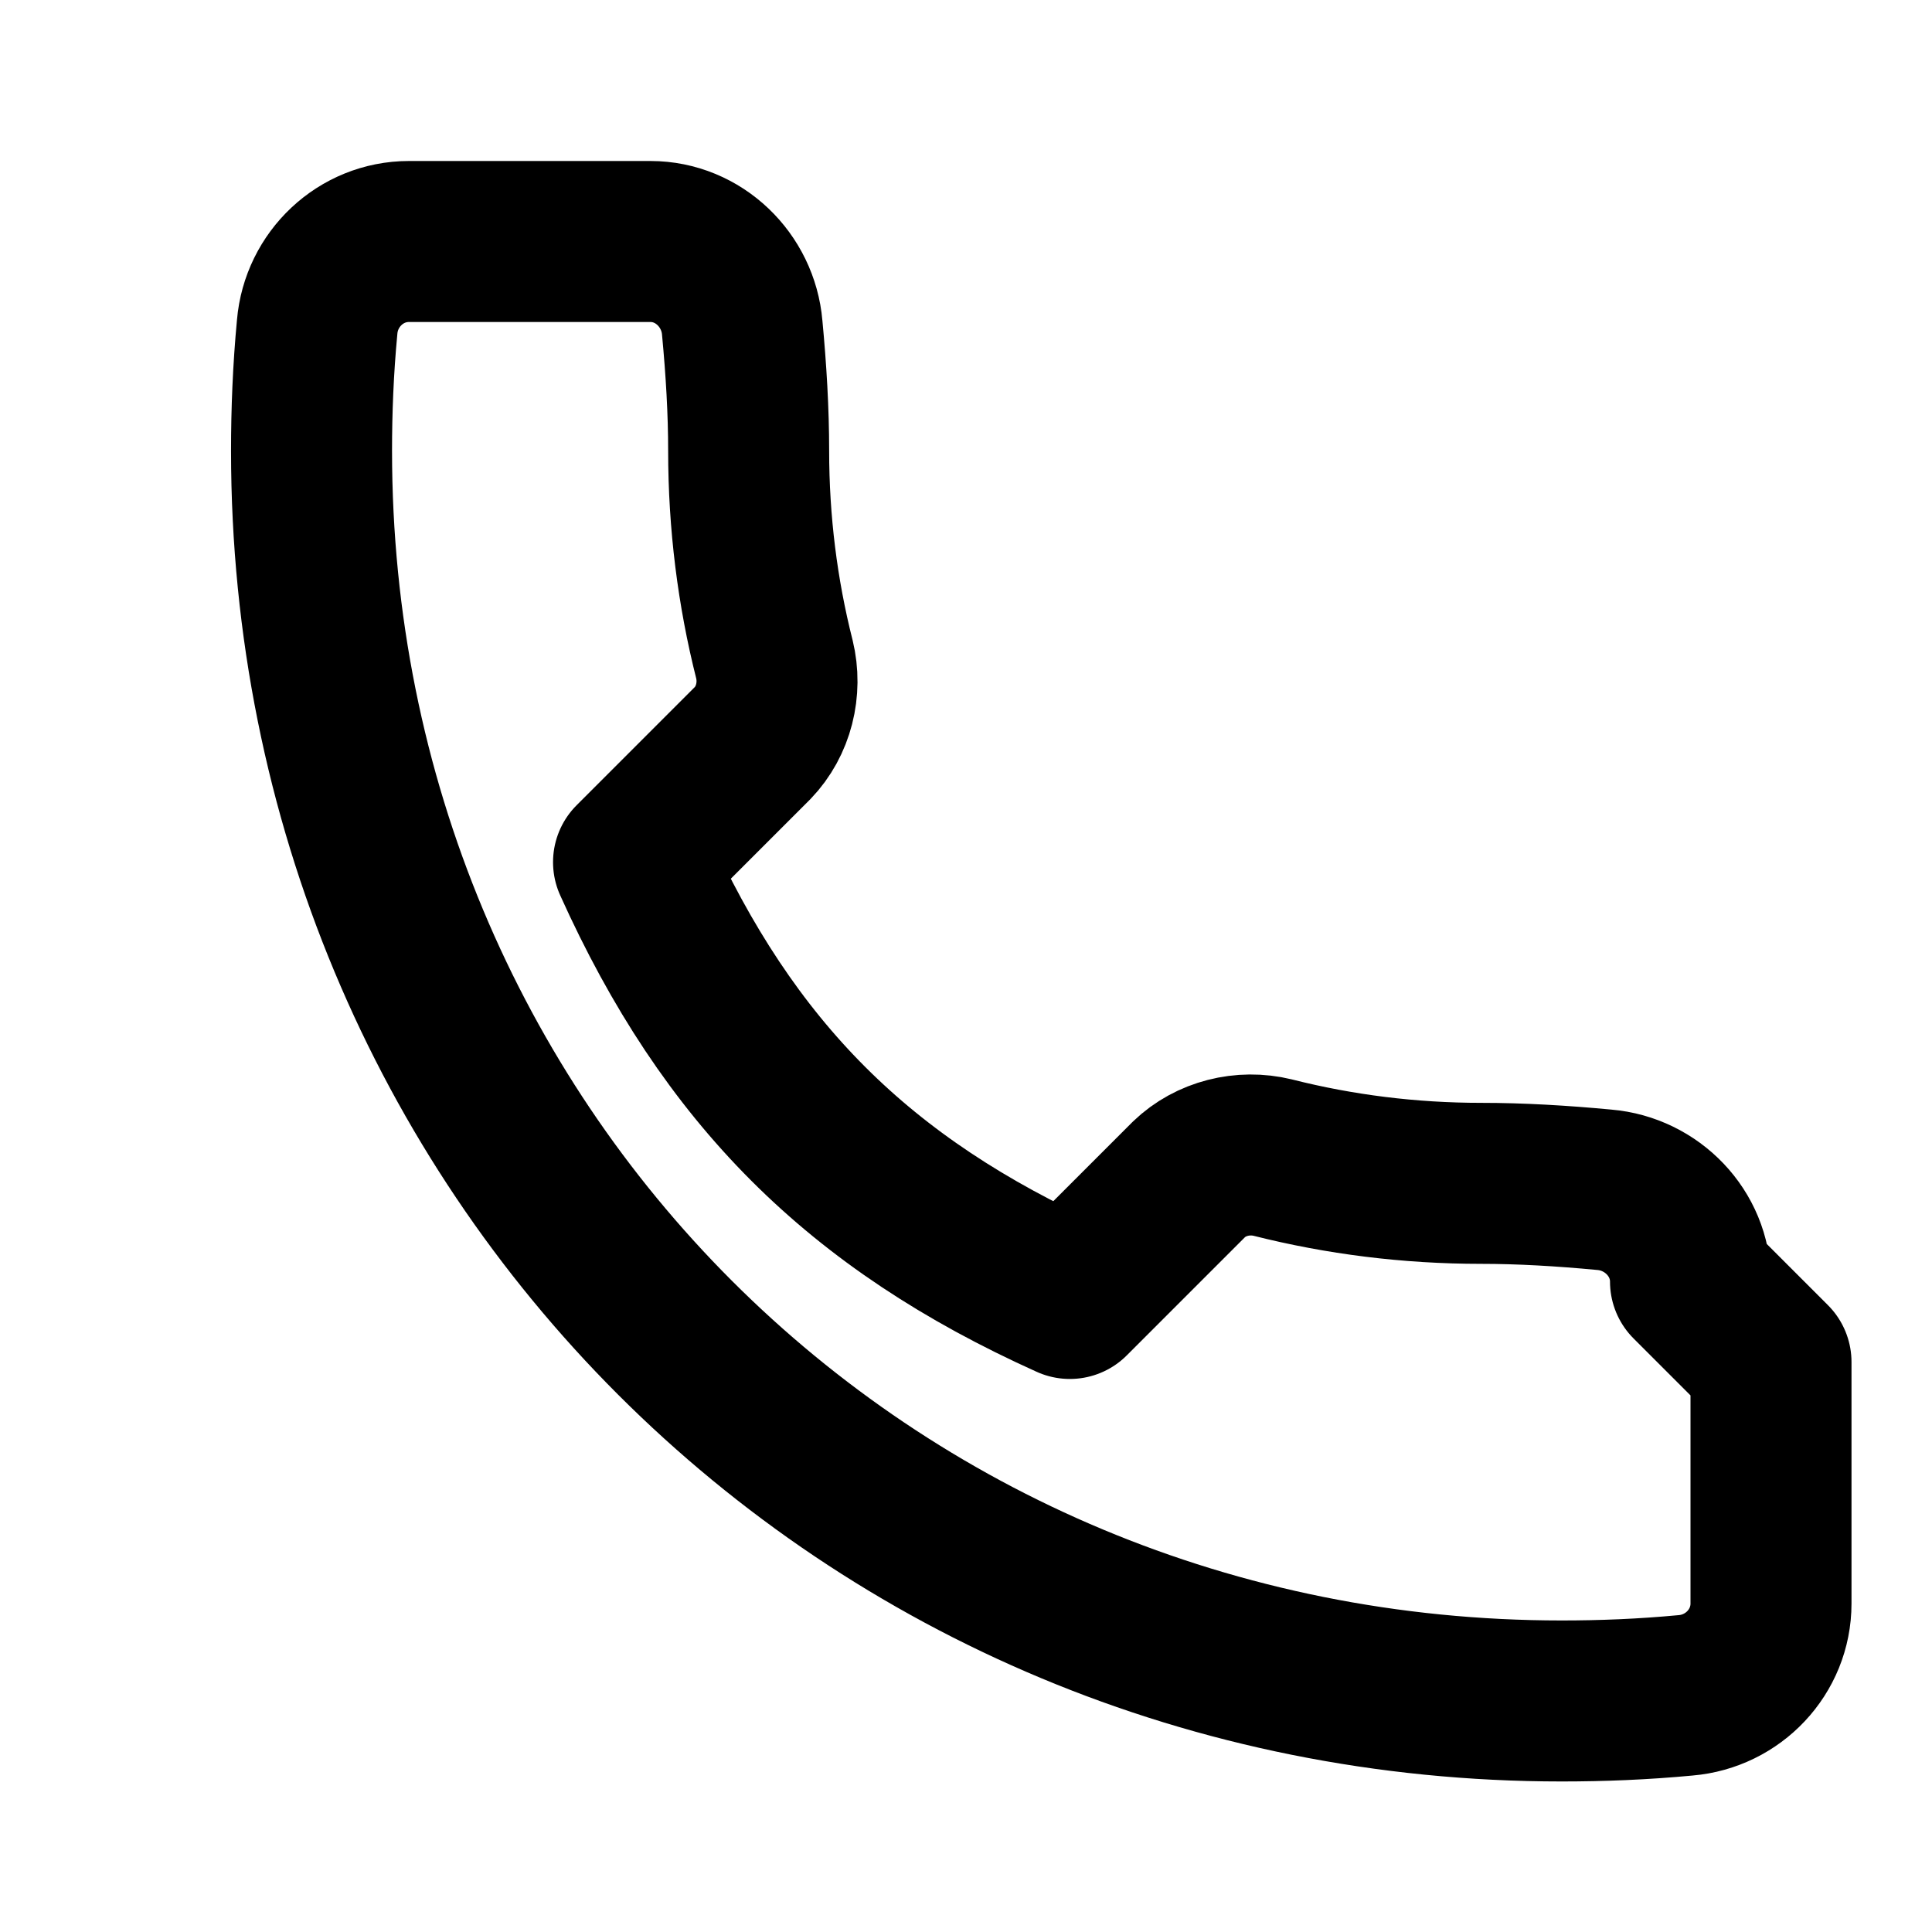 <svg width="24" height="24" viewBox="0 0 24 24" fill="none" xmlns="http://www.w3.org/2000/svg">
<path d="M22 16.92V19.92C22 20.52 21.53 21.01 20.94 21.06C20.41 21.11 19.9 21.13 19.4 21.13C10.73 21.13 3.87 14.27 3.87 5.6C3.87 5.1 3.89 4.59 3.94 4.06C3.99 3.47 4.48 3 5.08 3H8.08C8.68 3 9.17 3.48 9.22 4.07C9.27 4.6 9.3 5.11 9.3 5.6C9.3 6.49 9.41 7.36 9.62 8.19C9.71 8.56 9.61 8.96 9.35 9.23L7.87 10.71C9.05 13.33 10.67 14.95 13.29 16.13L14.77 14.65C15.04 14.39 15.44 14.29 15.81 14.38C16.64 14.59 17.51 14.7 18.4 14.7C18.89 14.7 19.4 14.73 19.93 14.78C20.52 14.83 21 15.32 21 15.92Z" stroke="currentColor" stroke-width="2" stroke-linecap="round" stroke-linejoin="round"/>
</svg>